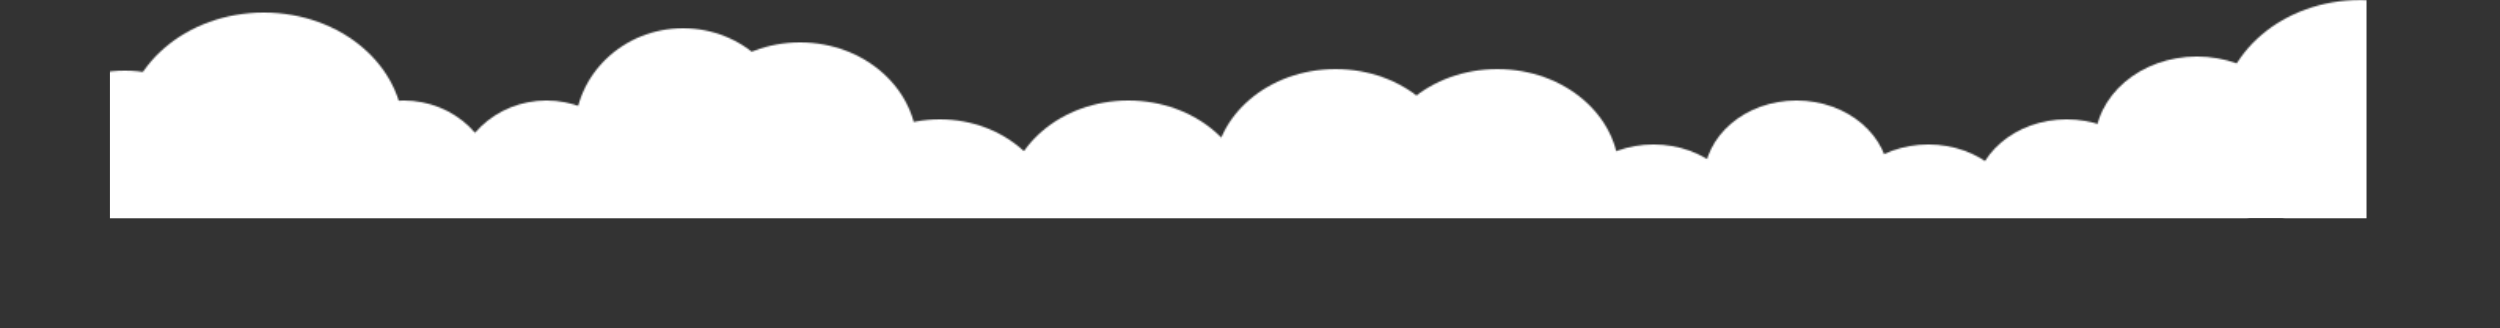 <?xml version="1.0" encoding="UTF-8"?> <svg xmlns="http://www.w3.org/2000/svg" width="1592" height="209" viewBox="0 0 1592 209" fill="none"><rect x="0" y="0" width="1592" height="209" fill="#333333" stroke="none"/> <mask id="mask0" maskUnits="userSpaceOnUse" x="0" y="0" width="1592" height="210"> <ellipse cx="168" cy="84" rx="89" ry="76" fill="white"></ellipse> <ellipse cx="79.5" cy="121" rx="79.5" ry="76" fill="white"></ellipse> <ellipse cx="257" cy="120.5" rx="59" ry="56.5" fill="white"></ellipse> <ellipse cx="348" cy="120.5" rx="59" ry="56.5" fill="white"></ellipse> <ellipse cx="435" cy="84" rx="69" ry="66" fill="white"></ellipse> <ellipse cx="509.5" cy="93.5" rx="74.5" ry="66.5" fill="white"></ellipse> <ellipse cx="598.5" cy="142.5" rx="74.5" ry="66.5" fill="white"></ellipse> <ellipse cx="718.5" cy="130.5" rx="77.5" ry="66.5" fill="white"></ellipse> <ellipse cx="850.5" cy="110.5" rx="77.5" ry="66.5" fill="white"></ellipse> <ellipse cx="953.5" cy="110.5" rx="77.5" ry="66.5" fill="white"></ellipse> <ellipse cx="1053" cy="142.5" rx="59" ry="50.5" fill="white"></ellipse> <ellipse cx="1144" cy="114.5" rx="59" ry="50.5" fill="white"></ellipse> <ellipse cx="1228" cy="142.5" rx="59" ry="50.5" fill="white"></ellipse> <ellipse cx="1316" cy="126.5" rx="59" ry="50.5" fill="white"></ellipse> <ellipse cx="1399" cy="91.5" rx="65" ry="55.5" fill="white"></ellipse> <ellipse cx="1503" cy="76" rx="89" ry="76" fill="white"></ellipse> <rect x="1423" y="124" width="47" height="15" fill="#C4C4C4"></rect> </mask> <g mask="url(#mask0)"> <rect x="70" y="-59" width="1437" height="198" fill="white"></rect> </g> </svg> 